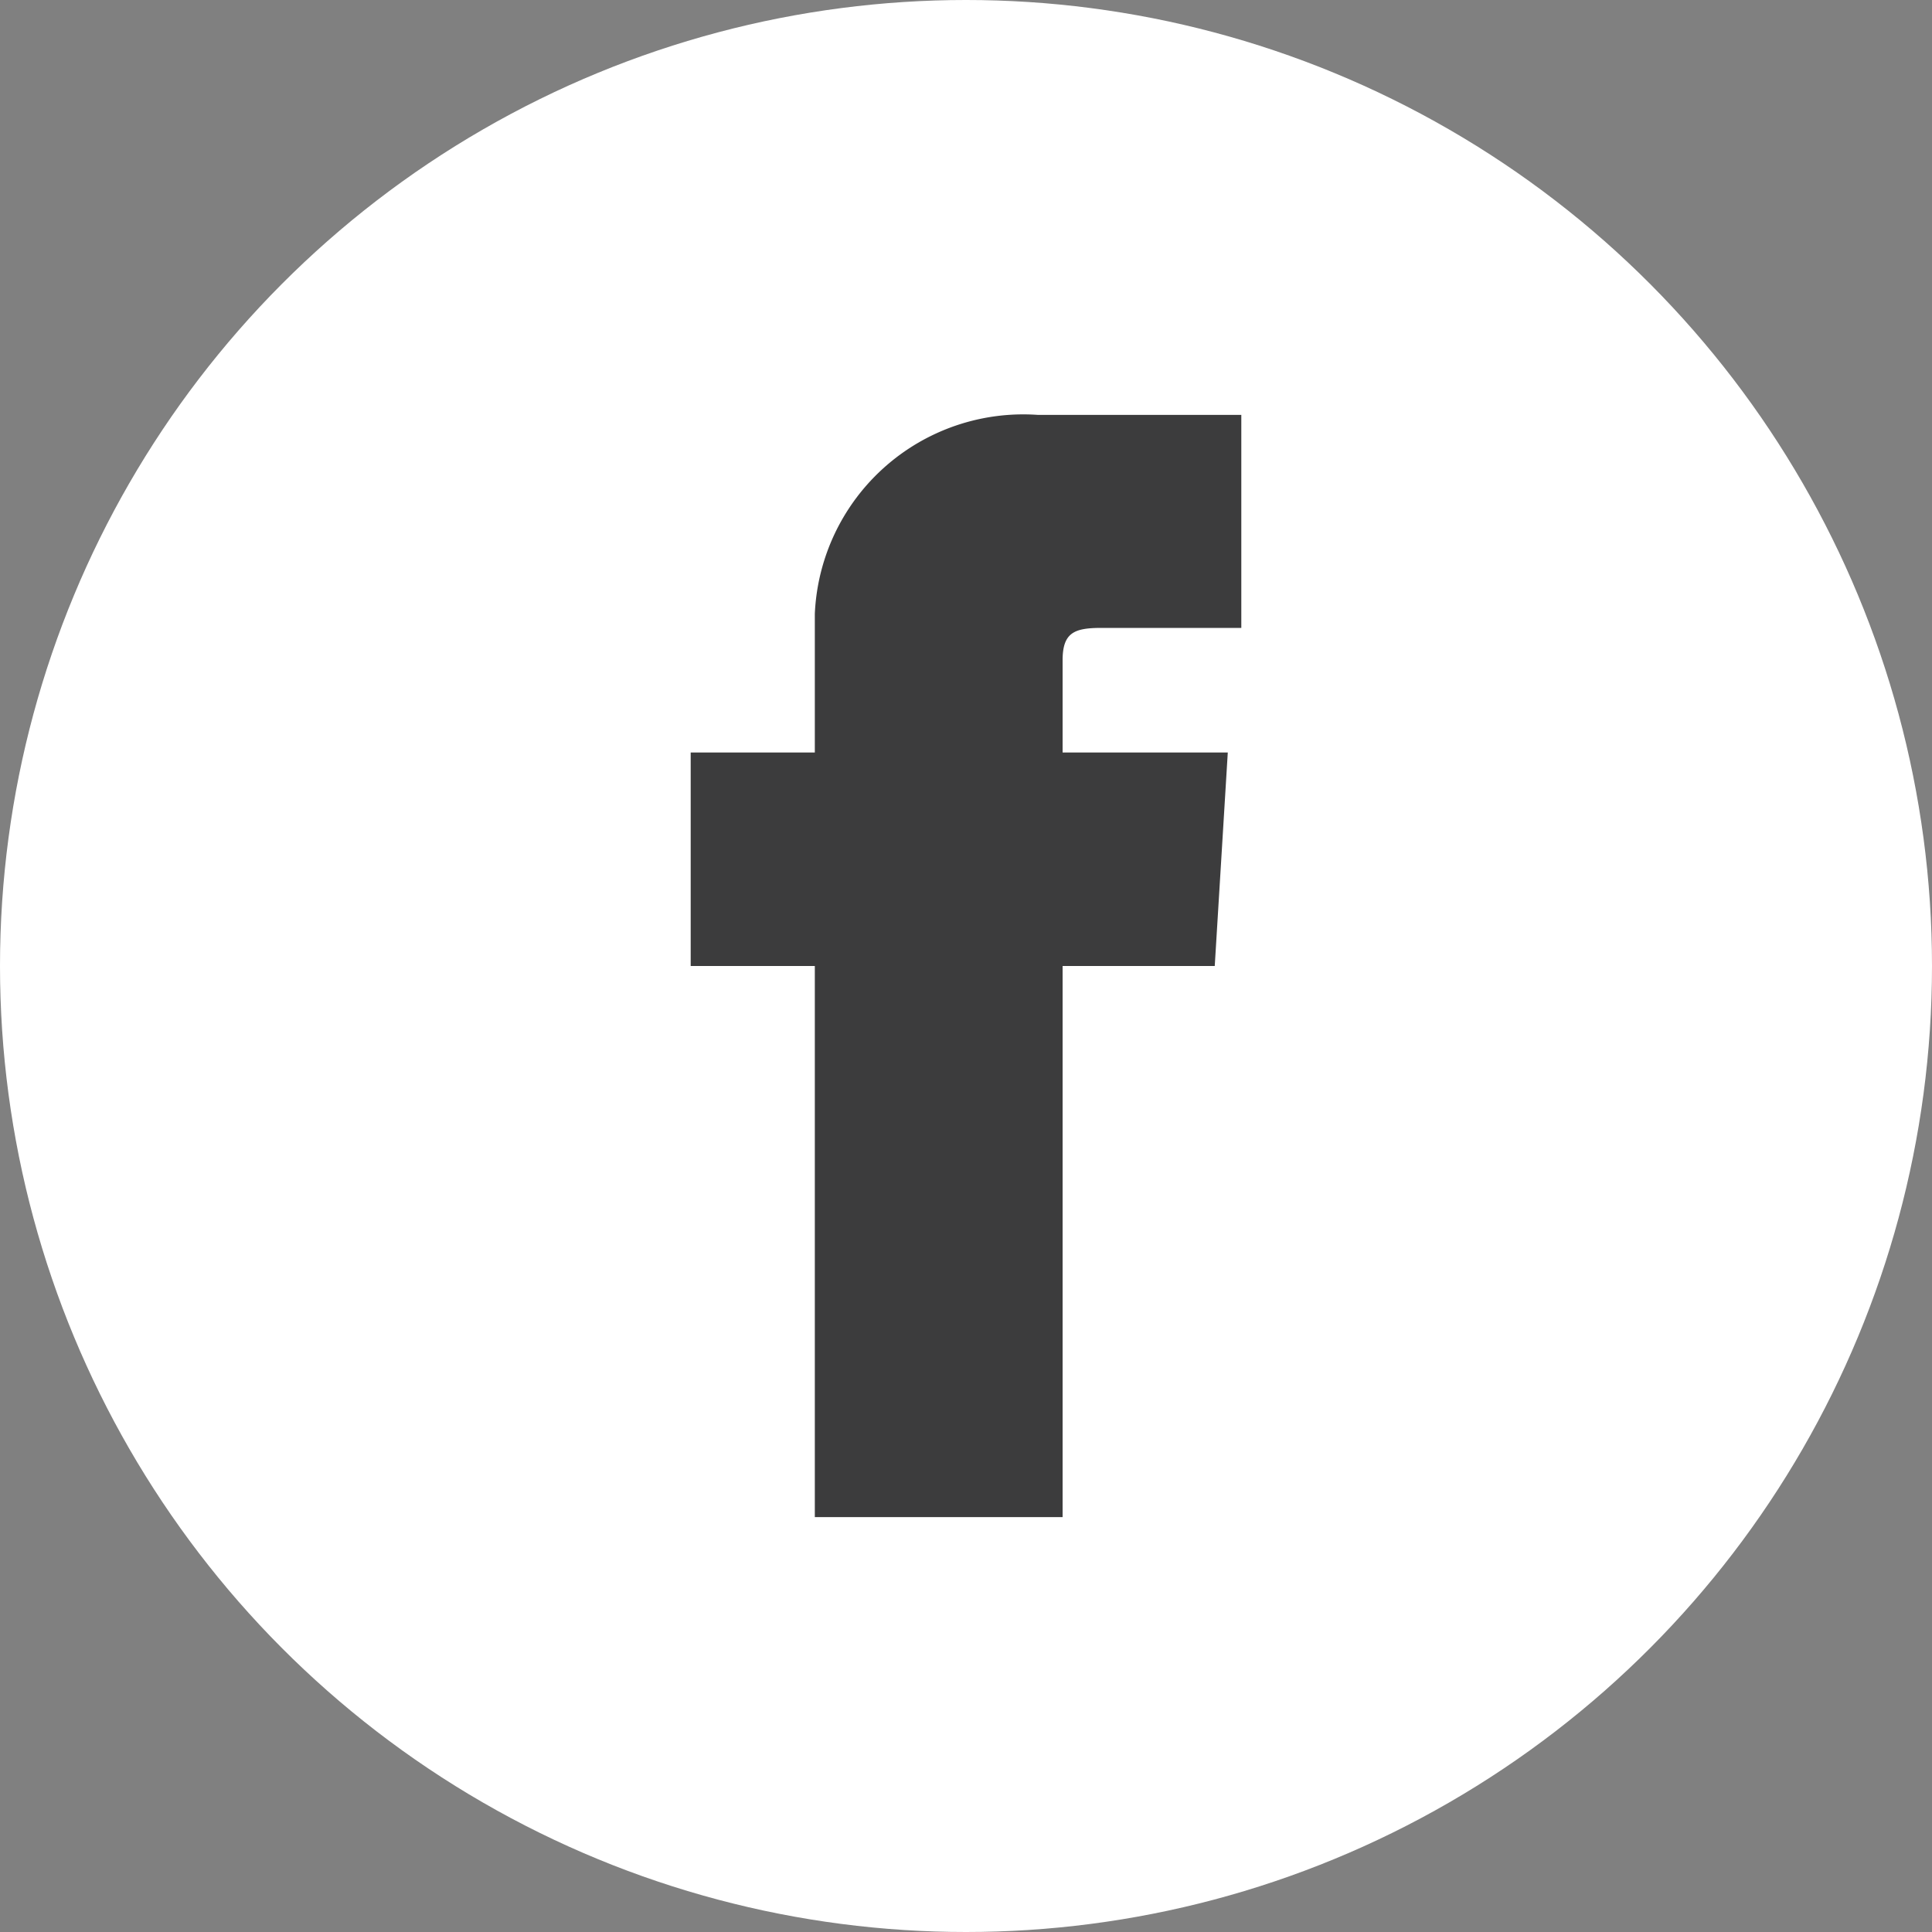 <svg xmlns="http://www.w3.org/2000/svg" viewBox="0 0 40 40"><rect x="0" y="0" width="40" height="40" fill="#808080" stroke="none"/><defs><style>.cls-1{fill:#fff;}.cls-2{fill:#3c3c3d;}</style></defs><g id="レイヤー_2" data-name="レイヤー 2"><g id="レイヤー_1-2" data-name="レイヤー 1"><circle class="cls-1" cx="20" cy="20" r="20"/><path class="cls-2" d="M22.81,13H25.7V8.59H21.49a4.32,4.32,0,0,0-4.62,4.12v2.87H14.3V20h2.57V31.41H22V20h3.15l.27-4.42H22V13.67C22,13.09,22.25,13,22.81,13Z"/></g></g></svg>